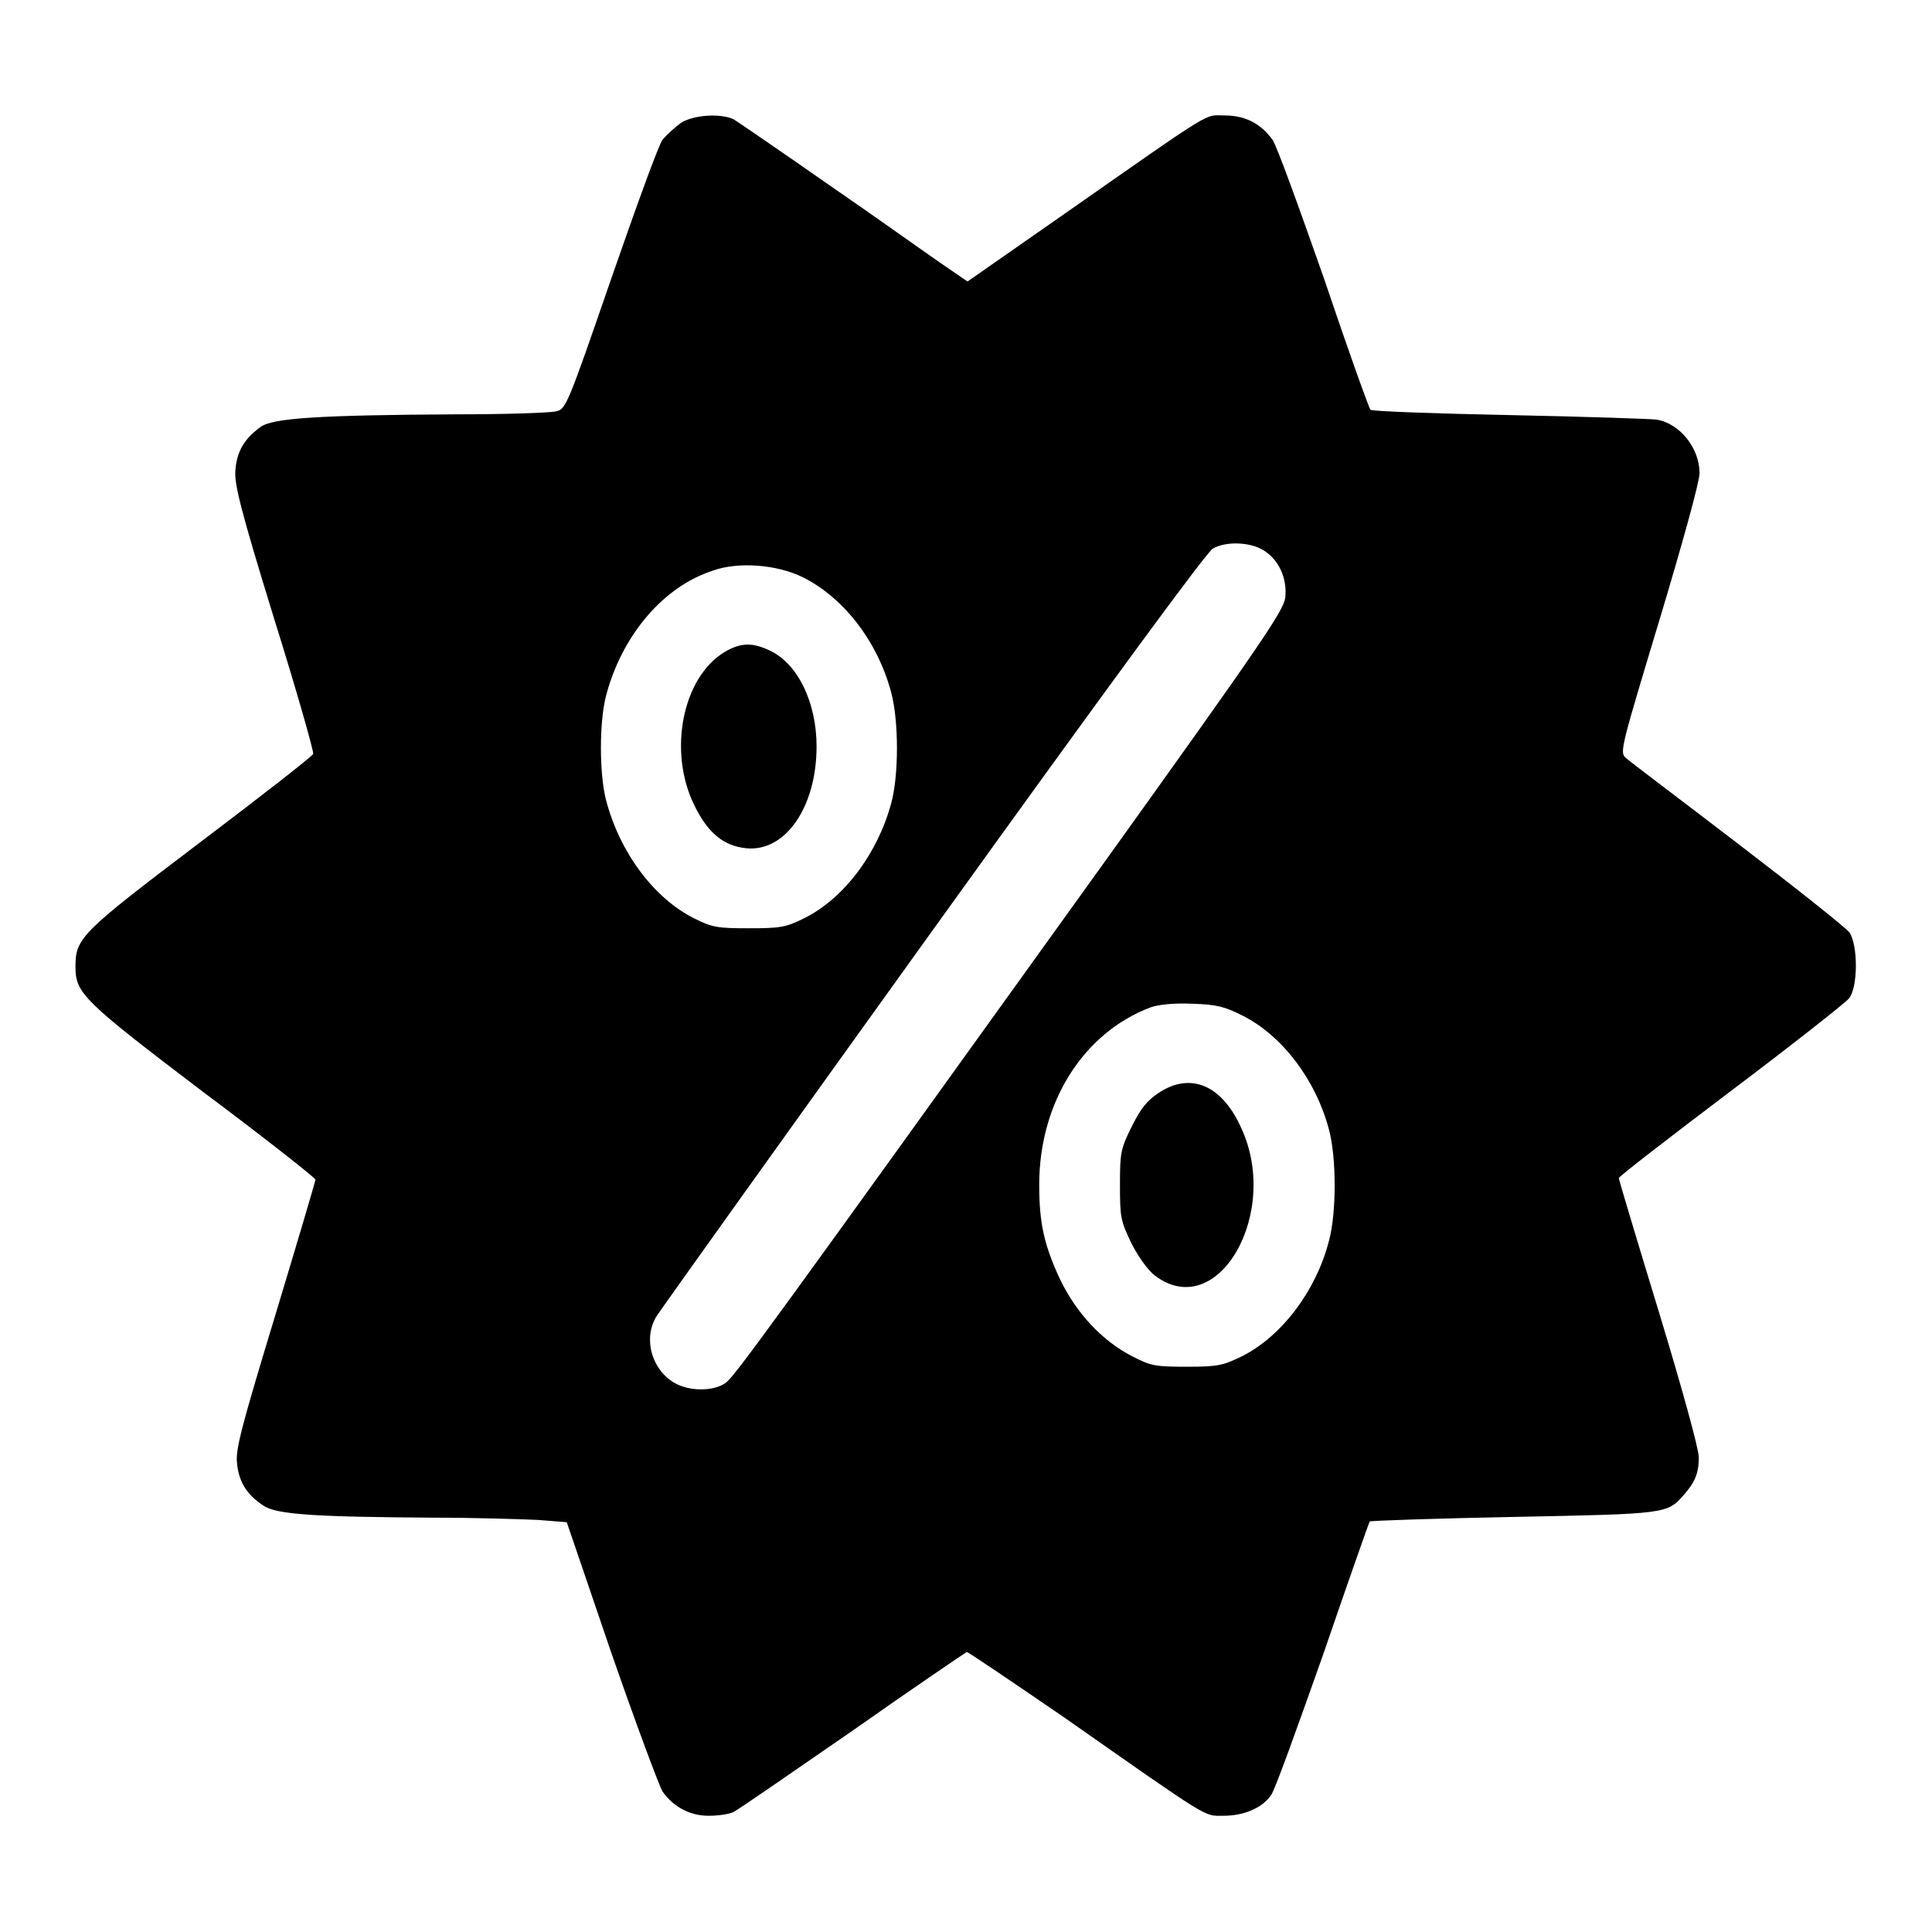 <?xml version="1.0" encoding="utf-8"?>
<!-- Svg Vector Icons : http://www.onlinewebfonts.com/icon -->
<!DOCTYPE svg PUBLIC "-//W3C//DTD SVG 1.1//EN" "http://www.w3.org/Graphics/SVG/1.1/DTD/svg11.dtd">
<svg version="1.1" xmlns="http://www.w3.org/2000/svg" xmlns:xlink="http://www.w3.org/1999/xlink" x="0px" y="0px" viewBox="0 0 256 256" enable-background="new 0 0 256 256" xml:space="preserve">
<g><g><g><path fill="#000000" d="M90.2,16.3c-0.8,0.6-1.9,1.6-2.4,2.2c-0.5,0.6-3.5,8.9-6.8,18.4c-5.8,16.8-6,17.3-7.3,17.6c-0.7,0.2-6.6,0.4-13.1,0.4c-18.4,0.1-24.6,0.5-26.1,1.7c-2.1,1.5-3.1,3.2-3.3,5.6c-0.2,1.8,0.6,5.1,5.1,19.7c3,9.6,5.3,17.7,5.2,18c-0.1,0.3-6.9,5.6-15.1,11.8C10.7,123.6,10,124.3,10,128.1c0,3.5,1,4.5,16.8,16.5c8.3,6.2,15,11.5,15,11.7c0,0.2-2.4,8.3-5.3,17.9c-4.4,14.5-5.3,17.8-5.1,19.6c0.2,2.4,1.2,4.2,3.5,5.7c1.7,1.2,7.1,1.5,22.6,1.6c5.5,0,11.7,0.2,13.8,0.3l3.8,0.3L81,219c3.3,9.5,6.4,17.8,6.8,18.4c1.5,2.1,3.7,3.2,6.1,3.2c1.2,0,2.7-0.2,3.3-0.5c0.6-0.3,7.7-5.2,15.8-10.8c8.1-5.7,14.9-10.3,15.1-10.4c0.2,0,6.1,4,13.1,8.8c19.4,13.6,18.3,12.9,20.9,12.9c2.7,0,5.1-1,6.3-2.7c0.5-0.6,3.5-9,6.9-18.6c3.3-9.6,6.1-17.6,6.2-17.7c0.1-0.1,8.8-0.4,19.1-0.6c20.2-0.4,20.3-0.4,22.5-2.9c1.5-1.7,2-2.9,2-5c0-1.1-2.2-9.1-5.3-19.3c-2.9-9.5-5.3-17.5-5.3-17.7c0-0.2,6.6-5.3,14.8-11.5c8.1-6.1,15.2-11.7,15.7-12.3c1.2-1.5,1.2-6.9,0.1-8.7c-0.4-0.6-7.1-5.9-14.8-11.8c-7.7-5.9-14.5-11-14.9-11.4c-0.8-0.7-0.6-1.4,4.5-18.3c3.1-10.3,5.3-18.3,5.3-19.4c0-3.3-2.6-6.6-5.7-7.1c-0.8-0.1-9.6-0.4-19.5-0.6c-9.9-0.2-18.2-0.5-18.4-0.7c-0.2-0.2-3-8-6.2-17.5c-3.3-9.4-6.3-17.7-6.8-18.3c-1.6-2.2-3.7-3.2-6.3-3.2c-2.8,0-0.9-1.2-21.2,13l-12.9,9l-3.5-2.4c-1.9-1.3-8.6-6.1-15-10.5c-6.3-4.4-12-8.3-12.5-8.6C95.5,15,91.9,15.2,90.2,16.3z M167.4,72.9c2,1.2,3.2,3.7,2.9,6.3c-0.2,1.7-3.2,6.1-24,35.1c-44.2,61.5-48.9,68-50.1,68.9c-1.6,1.2-4.9,1.2-6.9,0c-3-1.8-4.1-5.9-2.3-8.8c0.5-0.8,17-23.9,36.7-51.3c22-30.6,36.2-50,37-50.4C162.4,71.7,165.6,71.8,167.4,72.9z M106.4,76.5c5.4,2.7,9.9,8.5,11.7,15.3c1,3.8,1,10.9,0,14.6c-1.8,6.7-6.3,12.7-11.6,15.3c-2.4,1.2-3.2,1.3-7.3,1.3c-4.1,0-4.8-0.1-7.2-1.3c-5.4-2.7-9.9-8.8-11.7-15.7c-0.9-3.5-0.9-10.3,0-13.8c2.1-8,7.6-14.5,14.2-16.6C97.8,74.4,103,74.8,106.4,76.5z M164.7,134.6c5.3,2.7,9.7,8.6,11.4,15.1c1,3.7,1,11,0,14.7c-1.7,6.6-6.2,12.6-11.5,15.3c-2.5,1.2-3.1,1.4-7.3,1.4c-4.2,0-4.8-0.1-7.3-1.4c-3.9-2-7.3-5.6-9.5-10.1c-2.1-4.5-2.8-7.4-2.8-12.6c0-10.9,5.8-20.1,14.7-23.5c1.1-0.4,3.1-0.6,5.6-0.5C161.3,133.1,162.3,133.4,164.7,134.6z"/><path fill="#000000" d="M96,86.4c-5.6,3.4-7.5,13.2-4,20.3c1.8,3.7,3.9,5.4,6.9,5.7c5.2,0.5,9.3-5.5,9.3-13.5c0-5.7-2.4-10.8-6-12.6C99.8,85.1,98.2,85.1,96,86.4z"/><path fill="#000000" d="M153.7,144.7c-1.7,1.1-2.5,2.1-3.7,4.5c-1.5,3-1.6,3.5-1.6,7.8c0,4.3,0.1,4.8,1.5,7.7c0.9,1.8,2.2,3.6,3.1,4.3c8.4,6.4,16.9-8.5,11.3-19.9C161.8,143.8,157.8,142.1,153.7,144.7z"/></g></g></g>
</svg>